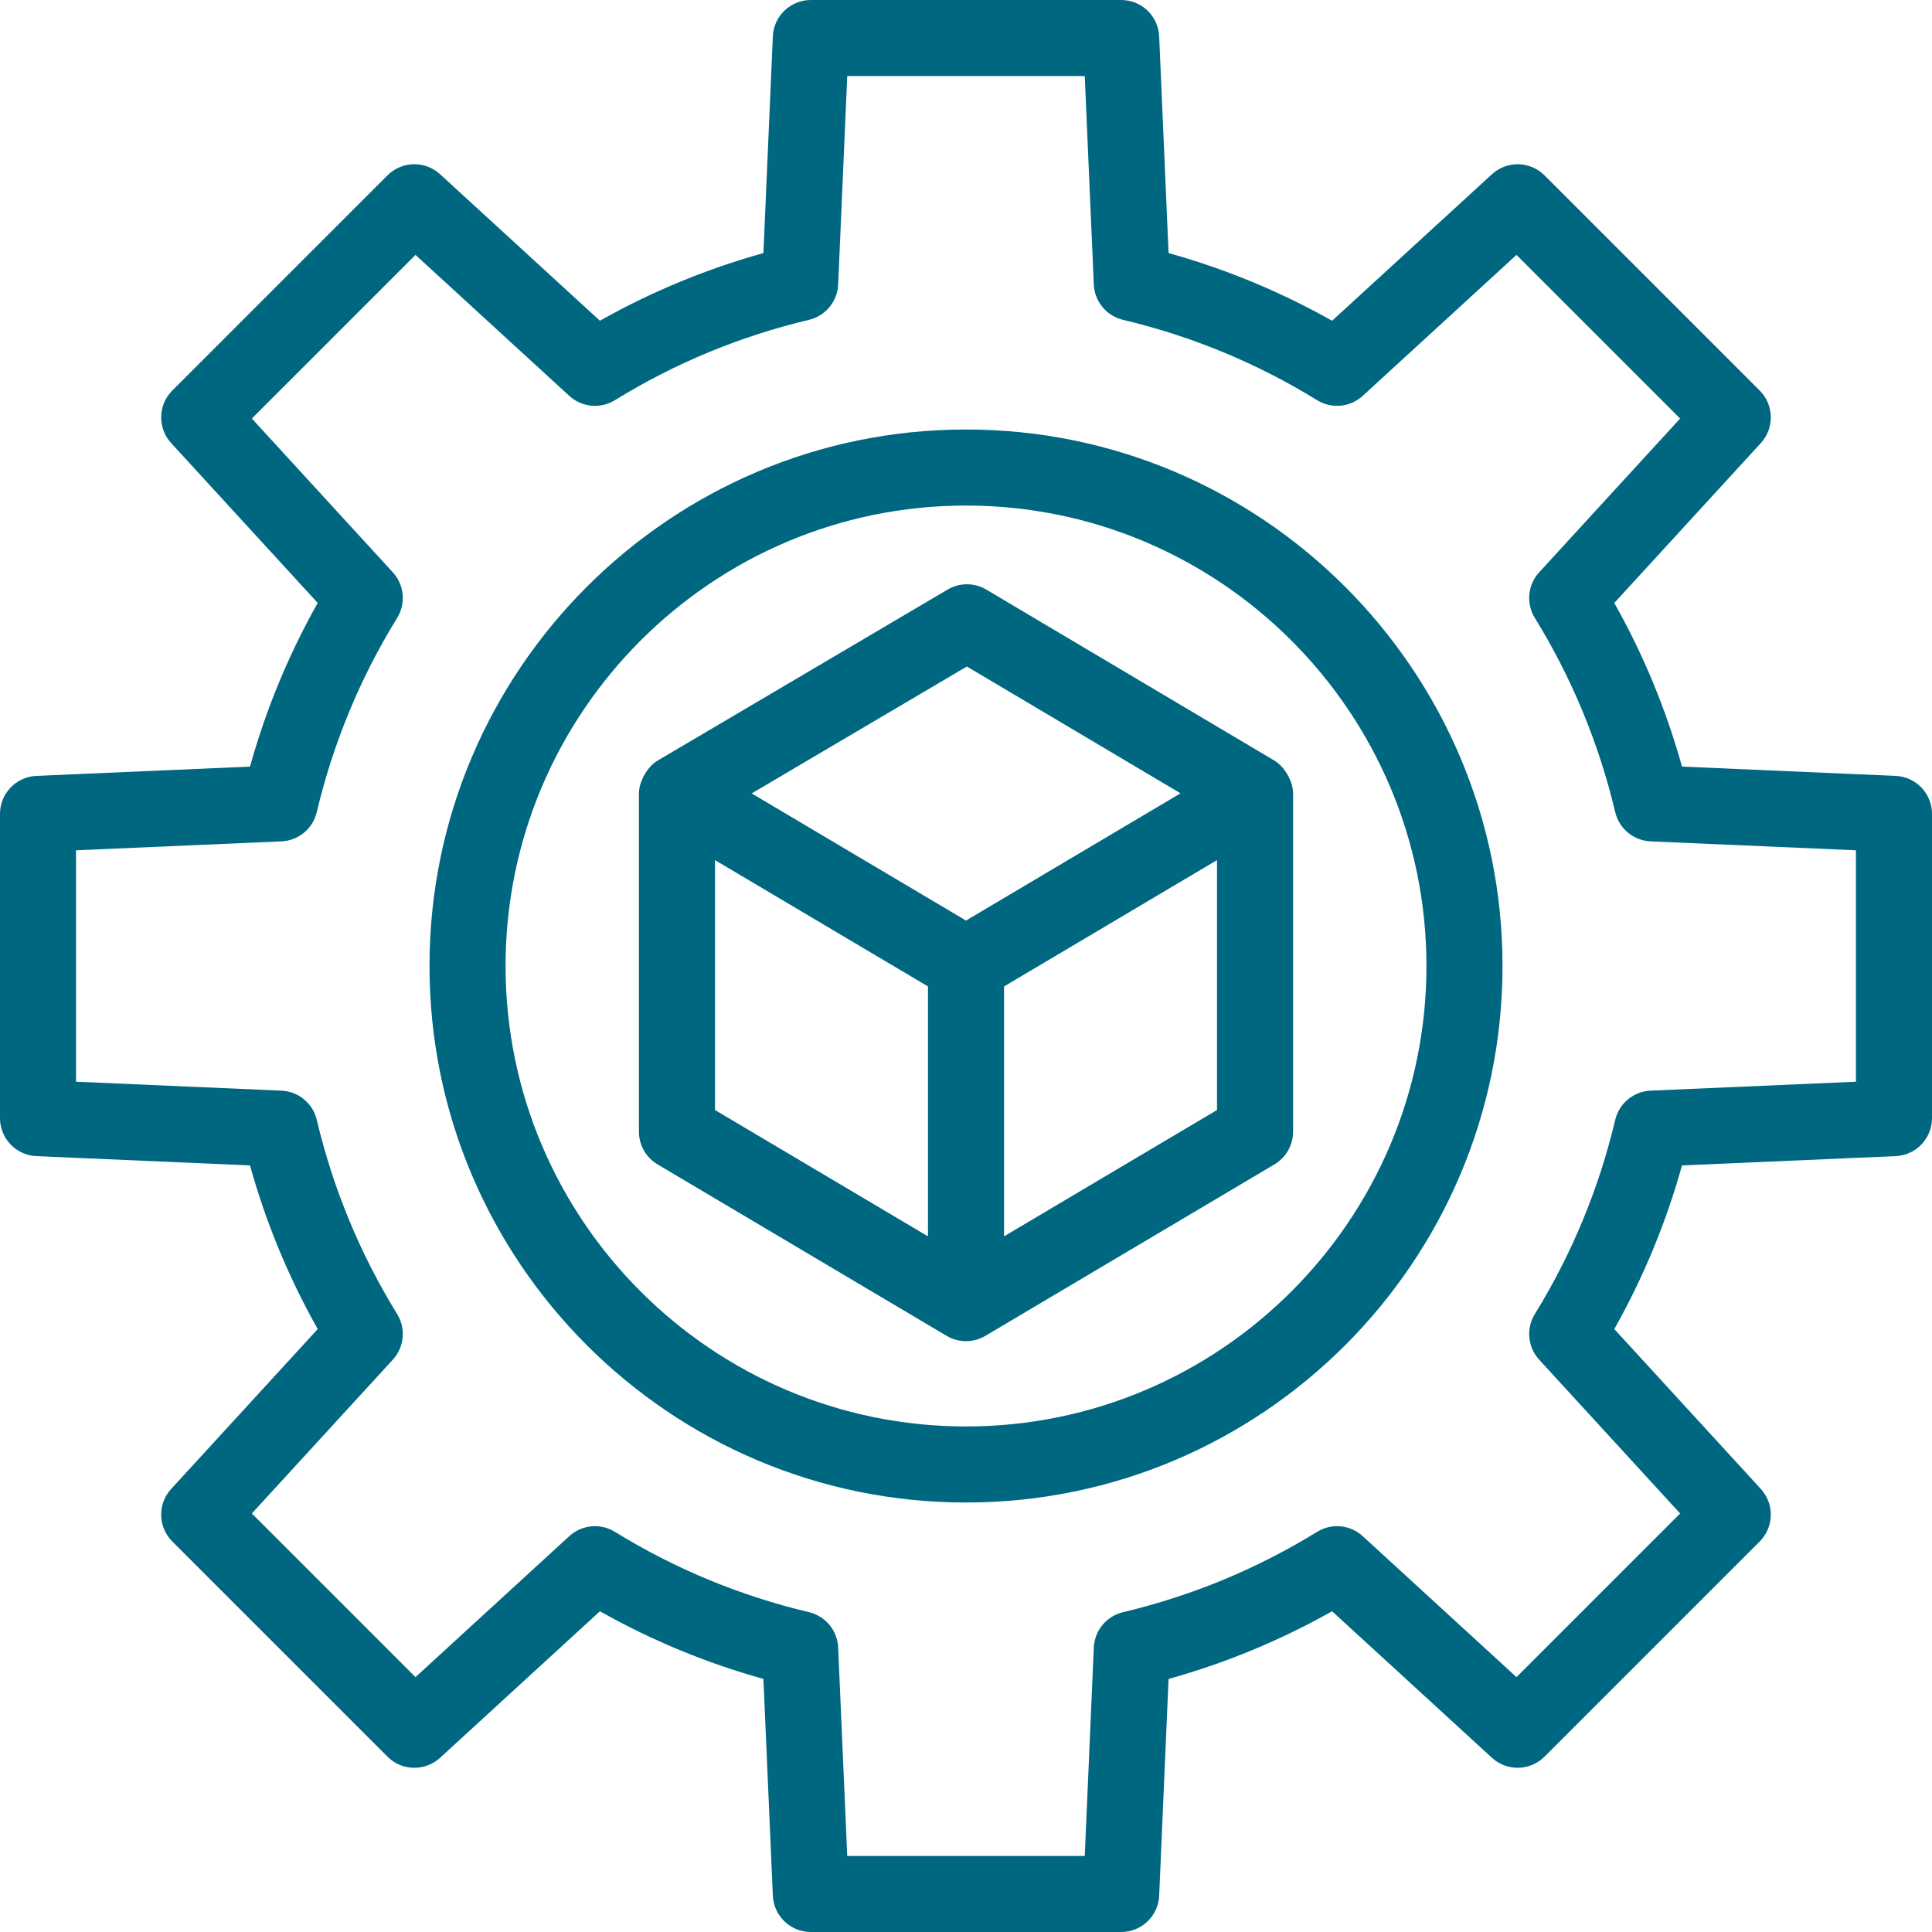 <?xml version="1.0" encoding="UTF-8"?> <svg xmlns="http://www.w3.org/2000/svg" id="Layer_2" data-name="Layer 2" viewBox="0 0 157.297 157.298"><g id="Layer_2-2" data-name="Layer 2"><g><path d="M103.763,61.928l-23.459-13.924c-.971-.577-2.18-.578-3.153-.004l-23.608,13.924c-.808.469-1.523,1.682-1.523,2.667v27.547c0,1.093.576,2.105,1.517,2.663l23.532,13.959c.487.288,1.033.433,1.58.433.529,0,1.057-.135,1.532-.406.011-.006,23.58-13.986,23.58-13.986.94-.558,1.517-1.57,1.517-2.663v-27.547c0-.985-.707-2.183-1.515-2.663ZM75.552,100.659l-17.34-10.285v-20.347l17.34,10.285v20.347ZM78.649,74.949l-17.451-10.351,17.521-10.334,17.394,10.325-17.464,10.359ZM99.085,90.374l-17.339,10.285v-20.346l17.339-10.286v20.347Z" fill="#006781" stroke-width="0"></path><path d="M78.649,34.968c-24.086,0-43.681,19.595-43.681,43.681,0,24.086,19.595,43.681,43.681,43.681,24.085,0,43.681-19.595,43.681-43.681,0-24.086-19.596-43.681-43.681-43.681ZM78.649,116.137c-20.671,0-37.488-16.817-37.488-37.488s16.818-37.488,37.488-37.488c20.671,0,37.488,16.817,37.488,37.488s-16.817,37.488-37.488,37.488Z" fill="#006781" stroke-width="0"></path><path d="M154.335,63.17l-17.392-.756c-1.298-4.658-3.145-9.123-5.513-13.324l11.929-13.014c1.12-1.222,1.079-3.11-.093-4.282l-17.515-17.516c-1.173-1.172-3.059-1.212-4.282-.093l-13.015,11.93c-4.198-2.367-8.66-4.213-13.313-5.511l-.765-17.642c-.073-1.656-1.436-2.962-3.094-2.962h-25.267c-1.658,0-3.021,1.306-3.093,2.962l-.767,17.642c-4.653,1.298-9.114,3.144-13.311,5.51l-13.015-11.93c-1.222-1.12-3.11-1.079-4.282.093L14.03,31.794c-1.172,1.172-1.214,3.059-.093,4.282l11.93,13.014c-2.368,4.202-4.216,8.666-5.513,13.324l-17.392.756c-1.656.072-2.962,1.436-2.962,3.094v24.771c0,1.658,1.306,3.021,2.962,3.093l17.392.756c1.297,4.657,3.145,9.122,5.513,13.324l-11.93,13.015c-1.121,1.222-1.079,3.11.093,4.282l17.517,17.516c1.172,1.173,3.06,1.213,4.282.093l13.015-11.93c4.197,2.366,8.658,4.212,13.311,5.51l.767,17.642c.072,1.656,1.436,2.962,3.093,2.962h25.267c1.659,0,3.021-1.306,3.094-2.962l.765-17.642c4.653-1.297,9.115-3.144,13.313-5.511l13.015,11.93c1.224,1.12,3.109,1.08,4.282-.093l17.515-17.516c1.172-1.172,1.213-3.059.093-4.282l-11.929-13.014c2.368-4.201,4.215-8.666,5.513-13.324l17.392-.756c1.657-.072,2.962-1.436,2.962-3.093v-24.771c0-1.658-1.305-3.022-2.962-3.094ZM151.105,88.07l-16.721.727c-1.384.06-2.559,1.032-2.879,2.379-1.329,5.606-3.531,10.925-6.543,15.809-.727,1.179-.583,2.697.353,3.718l11.476,12.519-13.323,13.323-12.518-11.475c-1.02-.935-2.539-1.082-3.717-.353-4.884,3.011-10.2,5.211-15.8,6.54-1.347.32-2.318,1.495-2.379,2.879l-.737,16.97h-19.338l-.738-16.97c-.06-1.383-1.031-2.559-2.377-2.879-5.602-1.329-10.917-3.53-15.799-6.54-1.179-.728-2.697-.583-3.718.353l-12.519,11.475-13.323-13.323,11.475-12.519c.935-1.021,1.08-2.539.353-3.718-3.012-4.886-5.213-10.205-6.542-15.809-.32-1.347-1.495-2.319-2.879-2.379l-16.721-.727v-18.842l16.721-.727c1.384-.06,2.56-1.032,2.879-2.379,1.328-5.604,3.53-10.923,6.542-15.809.727-1.179.582-2.697-.353-3.718l-11.475-12.519,13.323-13.323,12.519,11.475c1.021.936,2.539,1.079,3.718.353,4.882-3.01,10.198-5.211,15.799-6.54,1.346-.32,2.318-1.495,2.377-2.879l.738-16.97h19.338l.737,16.97c.061,1.384,1.032,2.559,2.379,2.879,5.6,1.329,10.916,3.529,15.8,6.54,1.177.728,2.695.582,3.717-.353l12.518-11.475,13.323,13.323-11.476,12.519c-.936,1.021-1.08,2.539-.353,3.718,3.012,4.884,5.213,10.203,6.543,15.809.32,1.348,1.495,2.319,2.879,2.379l16.721.727v18.842Z" fill="#006781" stroke-width="0"></path></g></g></svg> 